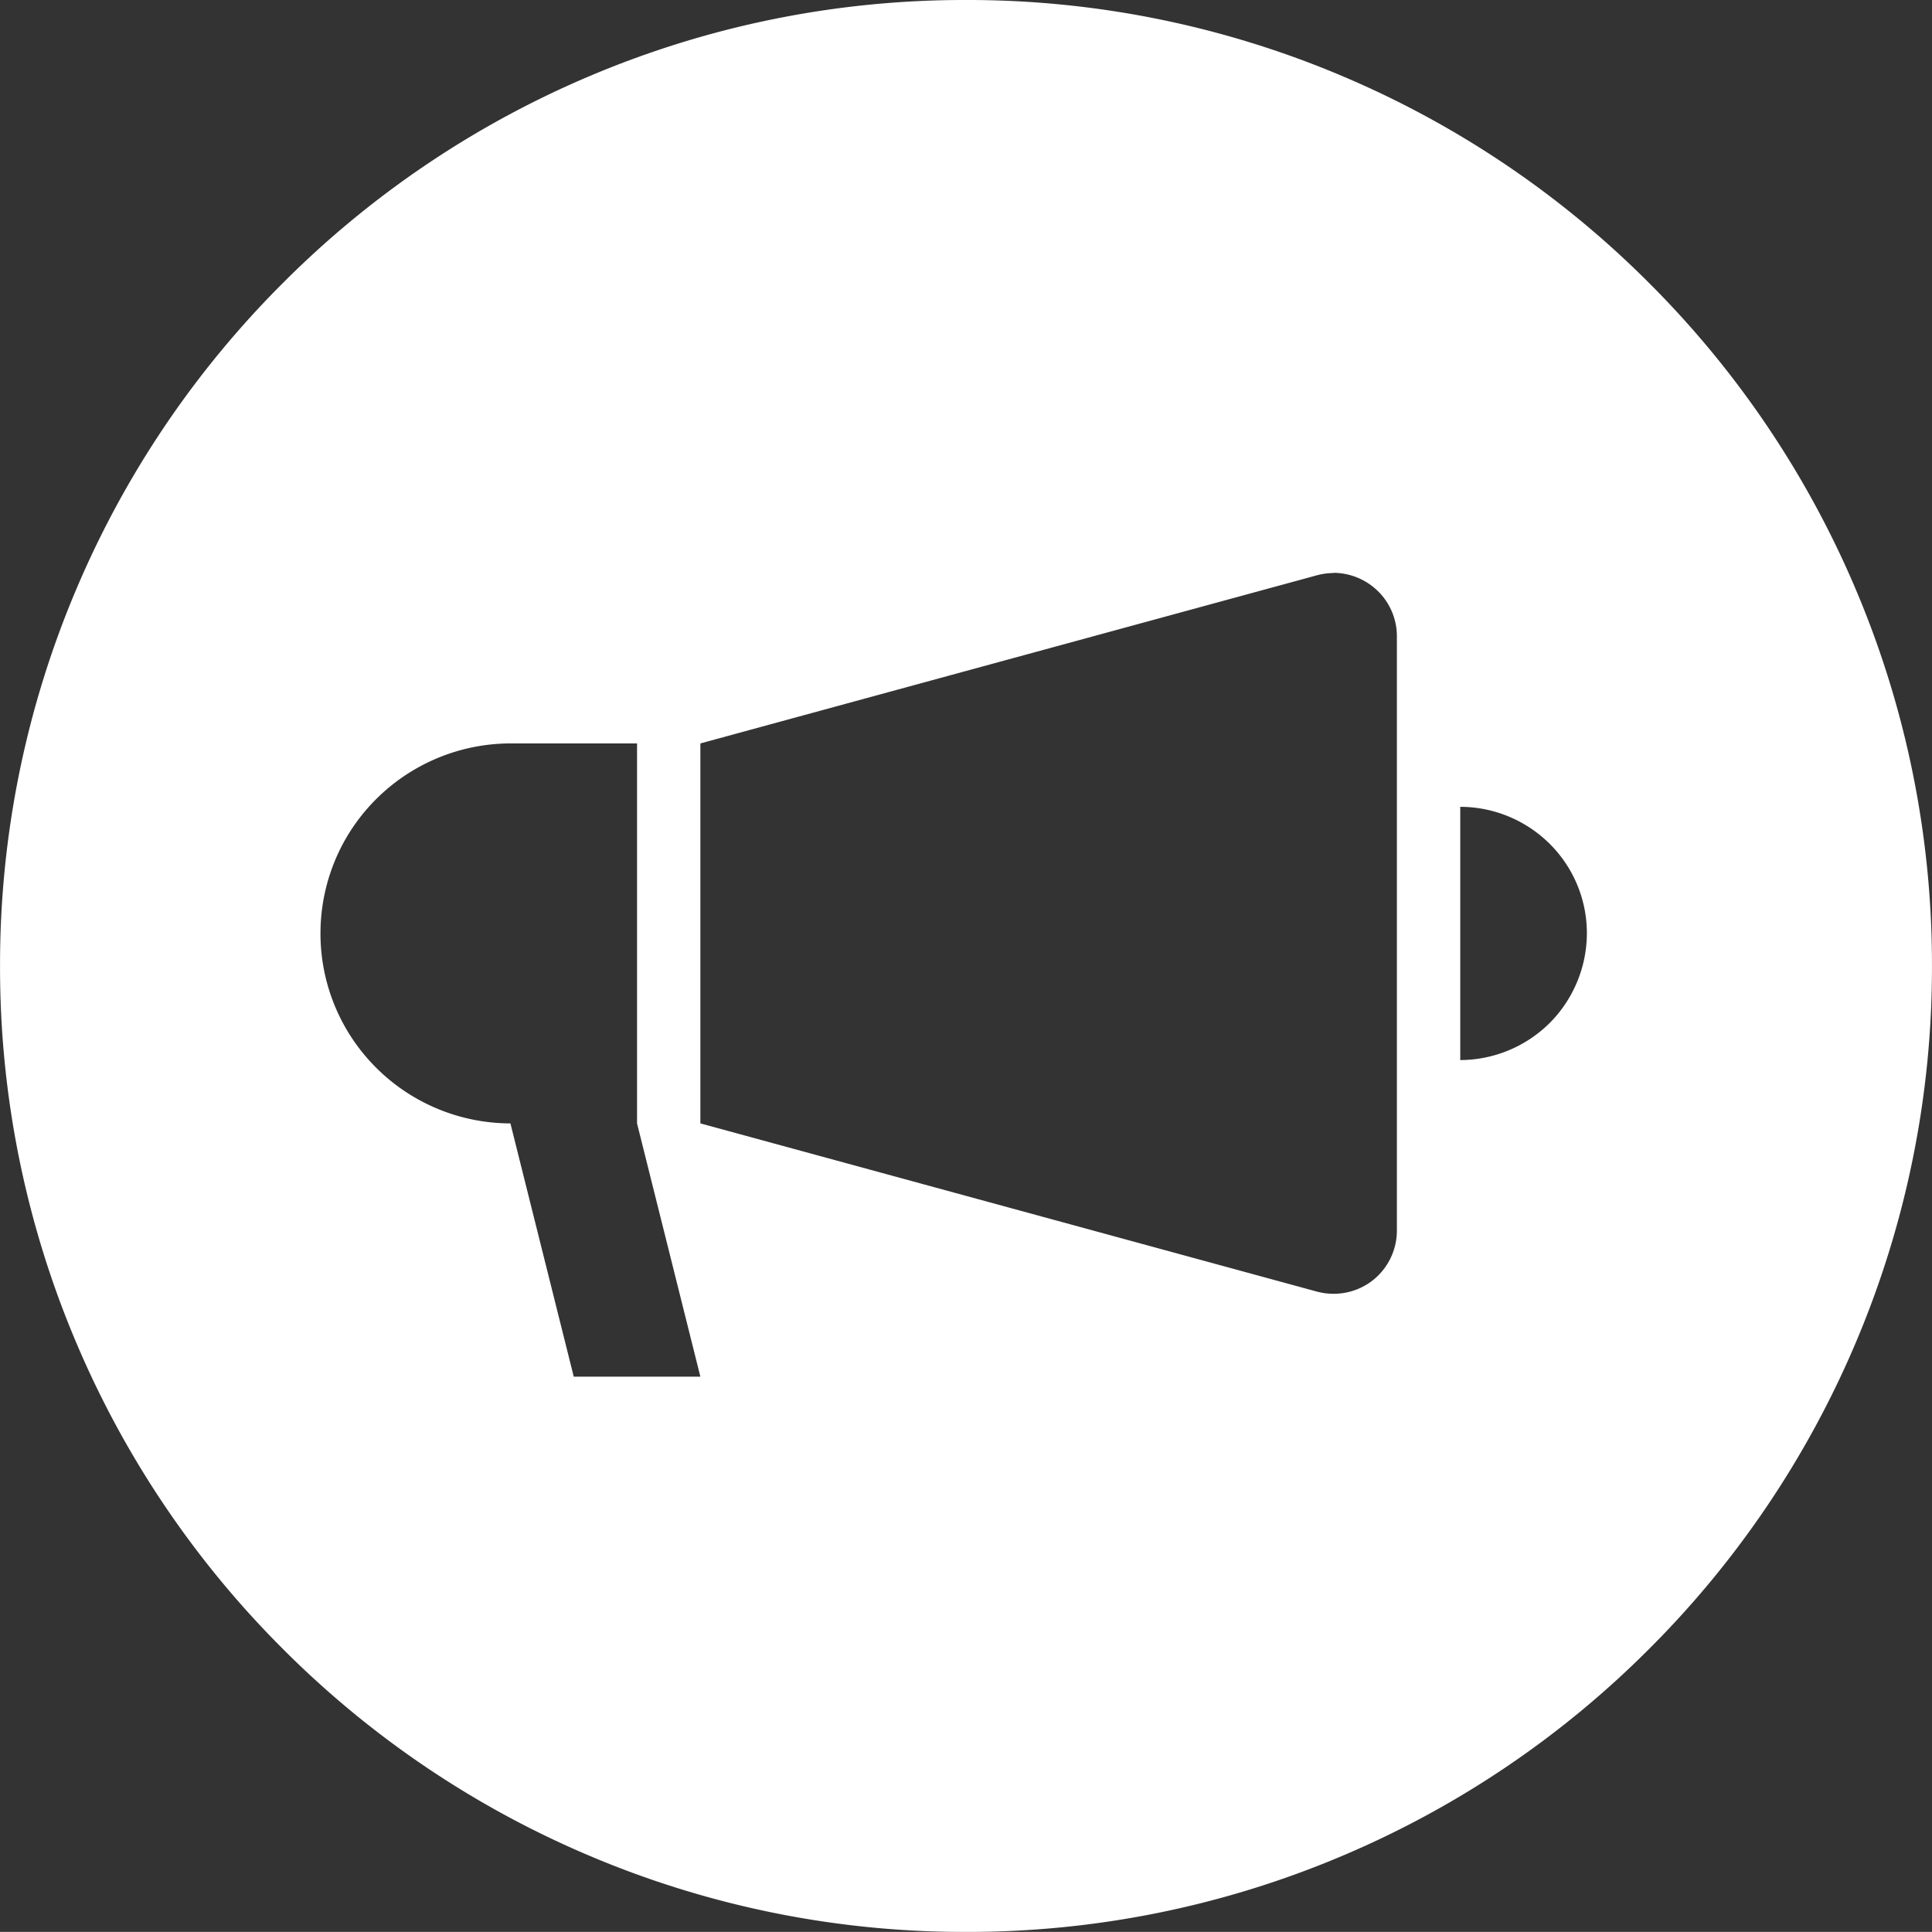 <svg xmlns="http://www.w3.org/2000/svg" width="50.001" height="49.999" viewBox="0 0 50.001 49.999">
  <rect x="0" y="0" width="50.001" height="49.999" fill="#333333" stroke="none"/>
  <path id="icon-nav-special" d="M-8923.5,250.374a24.841,24.841,0,0,1-9.73-1.965,24.909,24.909,0,0,1-7.947-5.357,24.915,24.915,0,0,1-5.357-7.946,24.842,24.842,0,0,1-1.965-9.73,24.847,24.847,0,0,1,1.965-9.731,24.916,24.916,0,0,1,5.357-7.947,24.911,24.911,0,0,1,7.947-5.358,24.84,24.84,0,0,1,9.73-1.965,24.84,24.84,0,0,1,9.73,1.965,24.931,24.931,0,0,1,7.948,5.358,24.923,24.923,0,0,1,5.357,7.947,24.847,24.847,0,0,1,1.965,9.731,24.843,24.843,0,0,1-1.965,9.73,24.921,24.921,0,0,1-5.357,7.946,24.931,24.931,0,0,1-7.948,5.357A24.841,24.841,0,0,1-8923.5,250.374Zm-11.79-30.759a4.933,4.933,0,0,0-4.258,2.459,4.923,4.923,0,0,0-.658,2.459,4.909,4.909,0,0,0,.658,2.457,4.928,4.928,0,0,0,4.258,2.459l1.639,6.555h3.277l-1.639-6.555v-9.834Zm21.307-4.41a1.7,1.7,0,0,0-.435.059l-15.956,4.351v9.834l15.956,4.353a1.7,1.7,0,0,0,.435.057,1.644,1.644,0,0,0,.993-.335,1.643,1.643,0,0,0,.642-1.3V216.845a1.636,1.636,0,0,0-.478-1.159A1.659,1.659,0,0,0-8913.983,215.2Zm3.275,6.05v6.555a3.3,3.3,0,0,0,2.316-.961,3.3,3.3,0,0,0,.961-2.316,3.258,3.258,0,0,0-.961-2.318,3.292,3.292,0,0,0-2.316-.959Z" transform="translate(8948.5 -200.375)" fill="#fff"/>
</svg>

